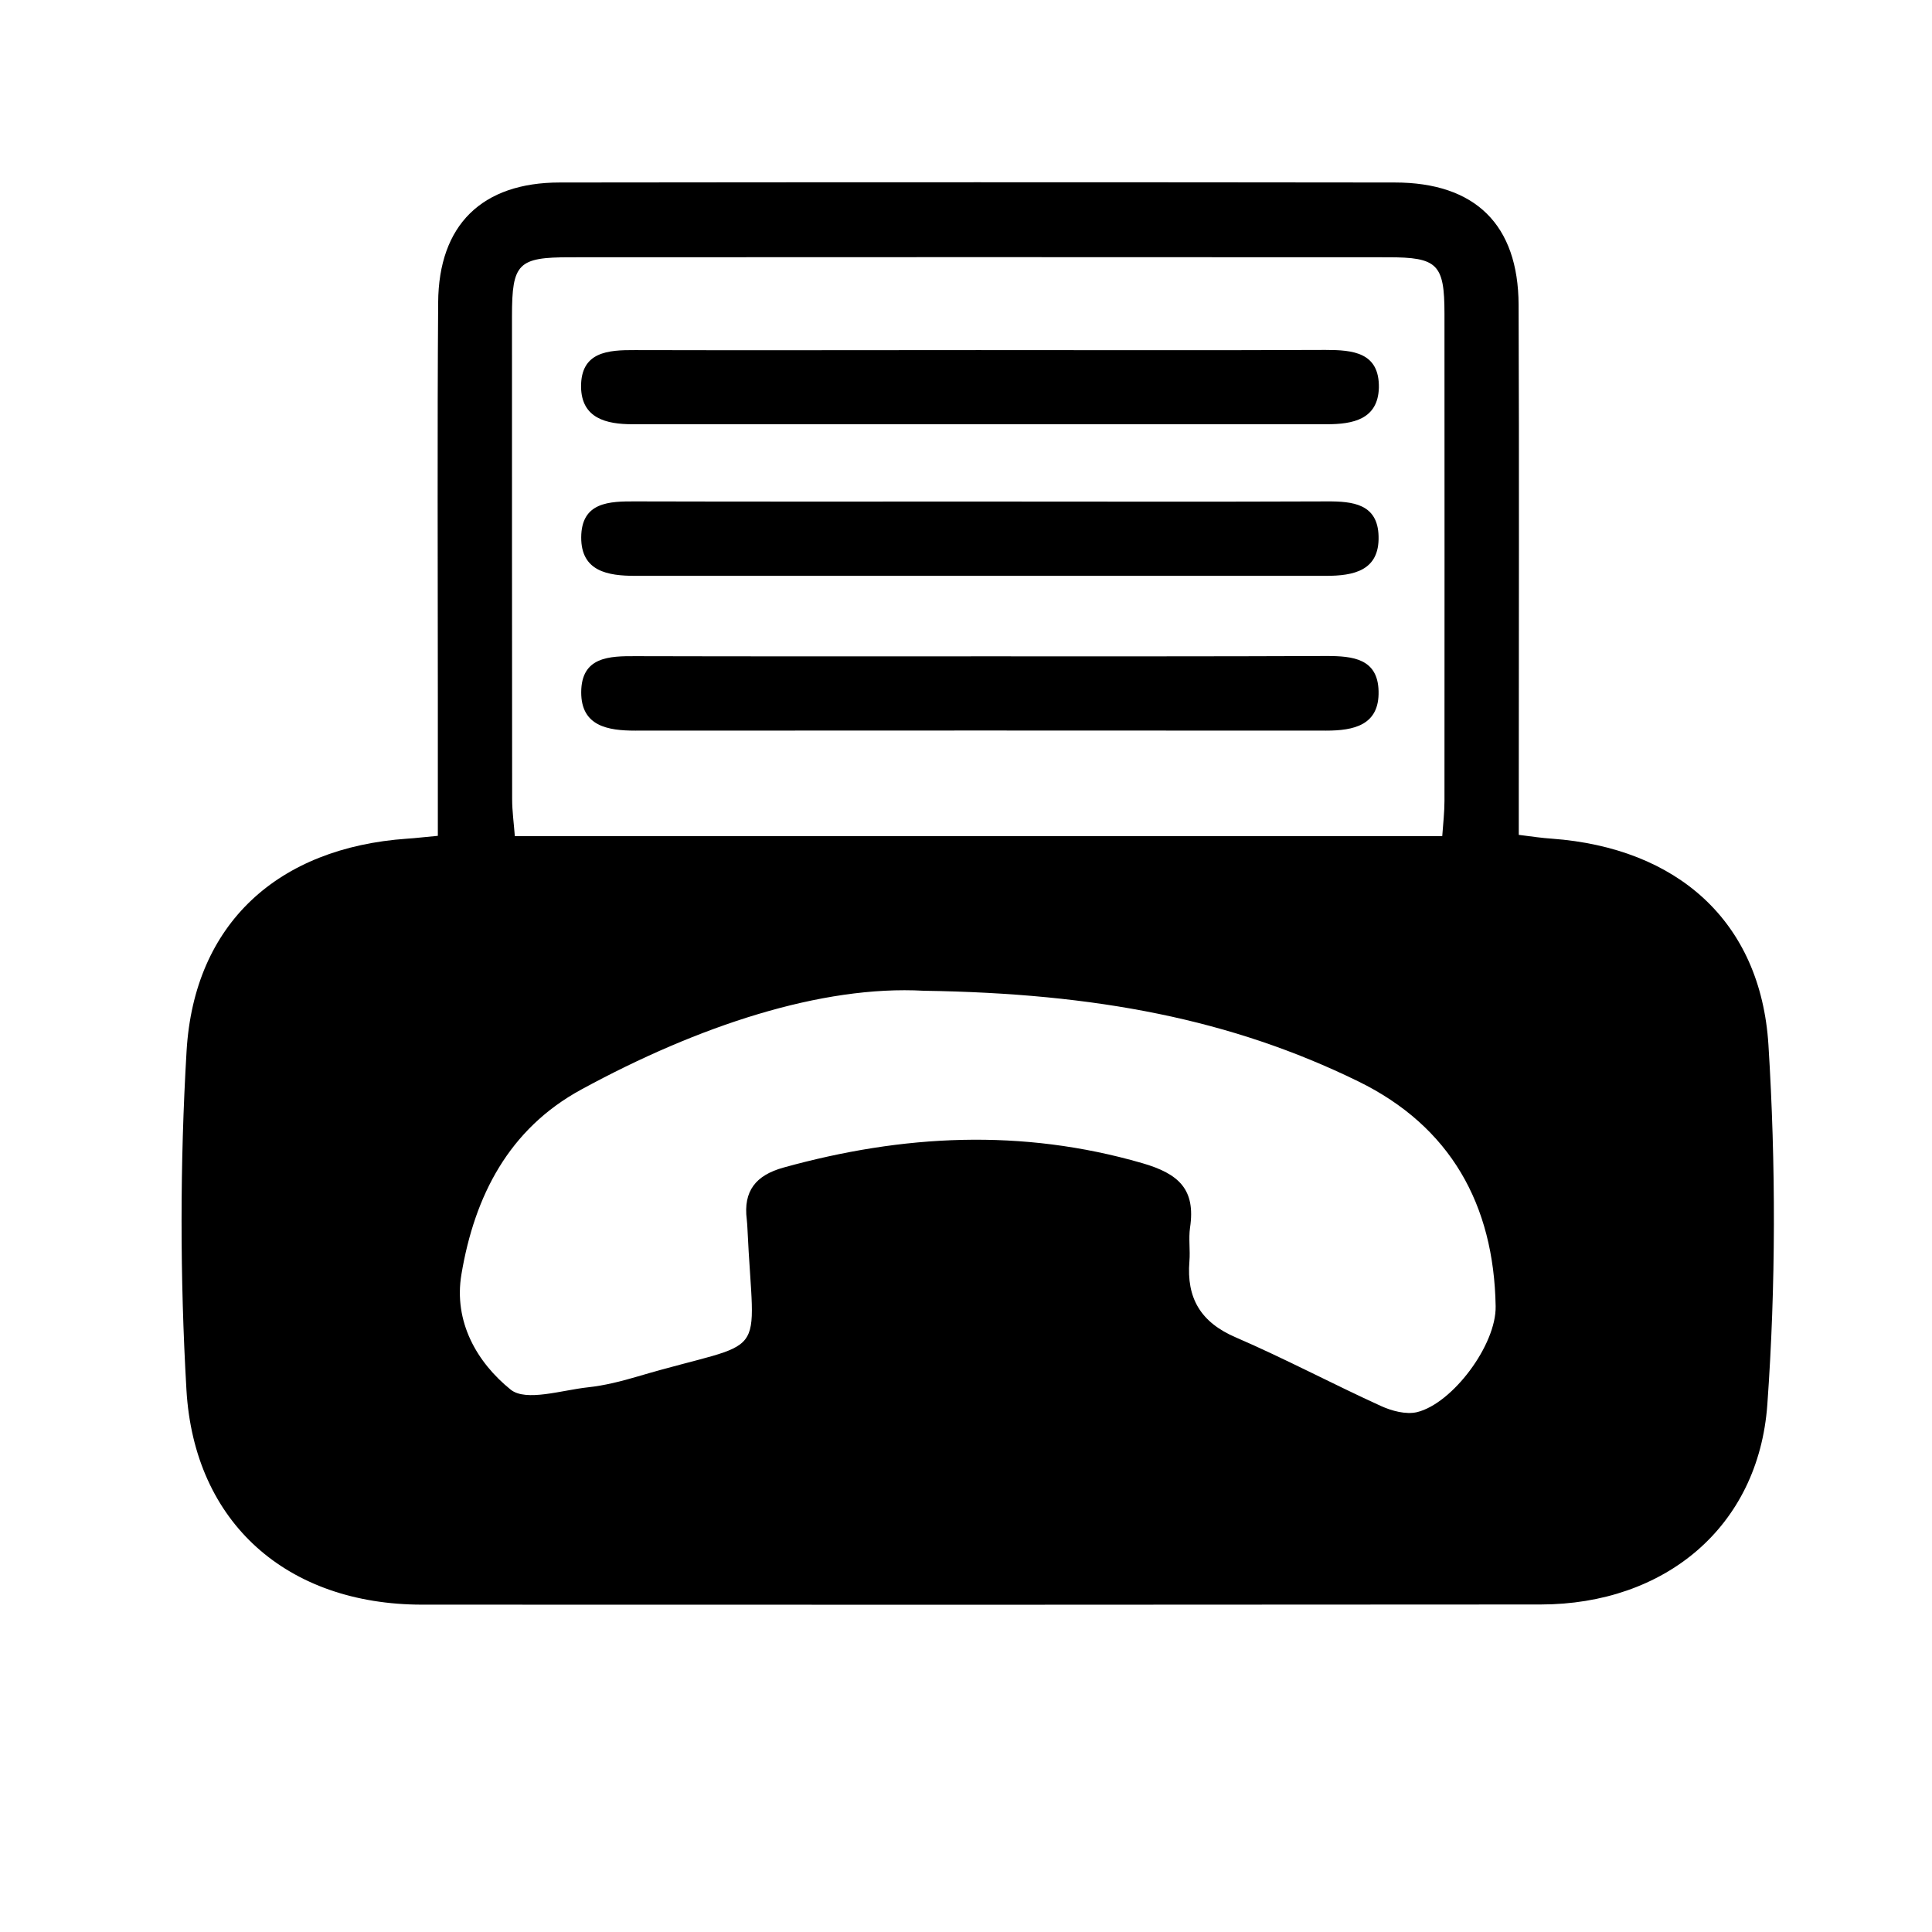 <?xml version="1.0" encoding="utf-8"?>
<!-- Generator: Adobe Illustrator 19.1.0, SVG Export Plug-In . SVG Version: 6.00 Build 0)  -->
<svg version="1.1" id="Layer_1" xmlns="http://www.w3.org/2000/svg" xmlns:xlink="http://www.w3.org/1999/xlink" x="0px" y="0px"
	 viewBox="0 0 500 500" enable-background="new 0 0 500 500" xml:space="preserve">
<g id="RiI5hU_1_">
	<g>
		<path fill-rule="evenodd" clip-rule="evenodd" d="M113.312,216.313c0-12.671,0-24.356,0-36c0-33.989-0.161-68.02,0.084-102.009
			c0.123-20.086,11.317-31.074,31.488-31.074c71.994-0.084,144.074-0.084,216.068,0c20.827,0,31.978,10.903,32.06,31.649
			c0.169,41.7,0.046,83.353,0.046,125.05c0,3.935,0,7.914,0,12.133c3.564,0.453,6.023,0.822,8.566,0.986
			c32.352,2.379,54.037,21.279,56.048,53.381c1.926,30.913,1.926,62.197-0.288,93.072c-2.294,31.813-26.65,51.701-58.629,51.738
			c-96.516,0.085-193.066,0.085-289.582,0.043c-34.727-0.043-58.918-20.992-60.924-55.637c-1.684-29.109-1.684-58.549,0.038-87.658
			c1.968-33.046,23.7-52.604,57.071-54.939C107.493,216.926,109.622,216.639,113.312,216.313z M373.252,216.393
			c0.25-3.444,0.576-6.271,0.576-9.1c0-42.025,0.042-84.09,0-126.116c0-12.833-1.807-14.597-14.598-14.597
			c-70.518-0.042-141.119-0.042-211.684,0c-13.445,0-15.045,1.558-15.045,15.168c0,41.7,0,83.396,0.041,125.05
			c0,3.119,0.449,6.271,0.695,9.594C213.642,216.393,293.221,216.393,373.252,216.393z M239.103,256.408
			c-26.447-1.477-58.385,9.062-88.641,25.547c-18.782,10.203-27.637,27.551-31.039,47.803c-2.091,12.342,4.059,22.879,12.752,29.889
			c3.977,3.156,13.2,0.122,20.006-0.614c4.266-0.452,8.608-1.558,12.793-2.789c34.769-10.292,30.096-2.544,28.454-38.458
			c-0.042-0.736-0.085-1.473-0.165-2.172c-0.939-7.419,2.379-11.478,9.51-13.449c30.875-8.566,61.625-10.166,92.826-1.148
			c9.51,2.747,13.859,6.806,12.383,16.688c-0.41,2.827,0.08,5.819-0.164,8.735c-0.779,9.51,2.911,15.782,12.014,19.68
			c12.707,5.494,24.967,12.012,37.554,17.75c2.789,1.271,6.437,2.256,9.307,1.6c9.185-2.213,20.581-17.424,20.378-27.429
			c-0.449-26.282-11.685-46.533-35.627-58.219C318.805,263.871,283.871,257.065,239.103,256.408z"/>
		<path fill-rule="evenodd" clip-rule="evenodd" d="M254.559,169.859c29.559,0,59.163,0.039,88.806-0.084
			c6.767,0,13.204,0.698,13.407,9.061c0.246,8.9-6.478,10.251-13.614,10.251c-59.611-0.038-119.185-0.038-178.757,0
			c-7.094,0-14.021-1.147-13.984-9.963c0.047-9.184,7.259-9.349,14.229-9.307C194.576,169.898,224.586,169.859,254.559,169.859z"/>
		<path fill-rule="evenodd" clip-rule="evenodd" d="M254.559,129.801c29.559,0,59.163,0.084,88.806-0.038
			c6.767-0.042,13.204,0.652,13.407,9.019c0.246,8.935-6.478,10.247-13.614,10.247c-59.611,0-119.185,0-178.757,0
			c-7.094,0-14.021-1.147-13.984-9.959c0.047-9.184,7.259-9.349,14.229-9.307C194.576,129.844,224.586,129.801,254.559,129.801z"/>
		<path fill-rule="evenodd" clip-rule="evenodd" d="M253.166,90.606c29.969,0,59.899,0.081,89.868-0.042
			c7.097,0,13.983,0.614,13.818,9.798c-0.245,8.202-6.763,9.429-13.446,9.429c-59.902,0-119.802,0-179.743,0
			c-6.725,0-13.162-1.515-13.284-9.633c-0.085-9.142,6.97-9.594,14.021-9.552C193.962,90.687,223.562,90.606,253.166,90.606z"/>
	</g>
</g>
</svg>
